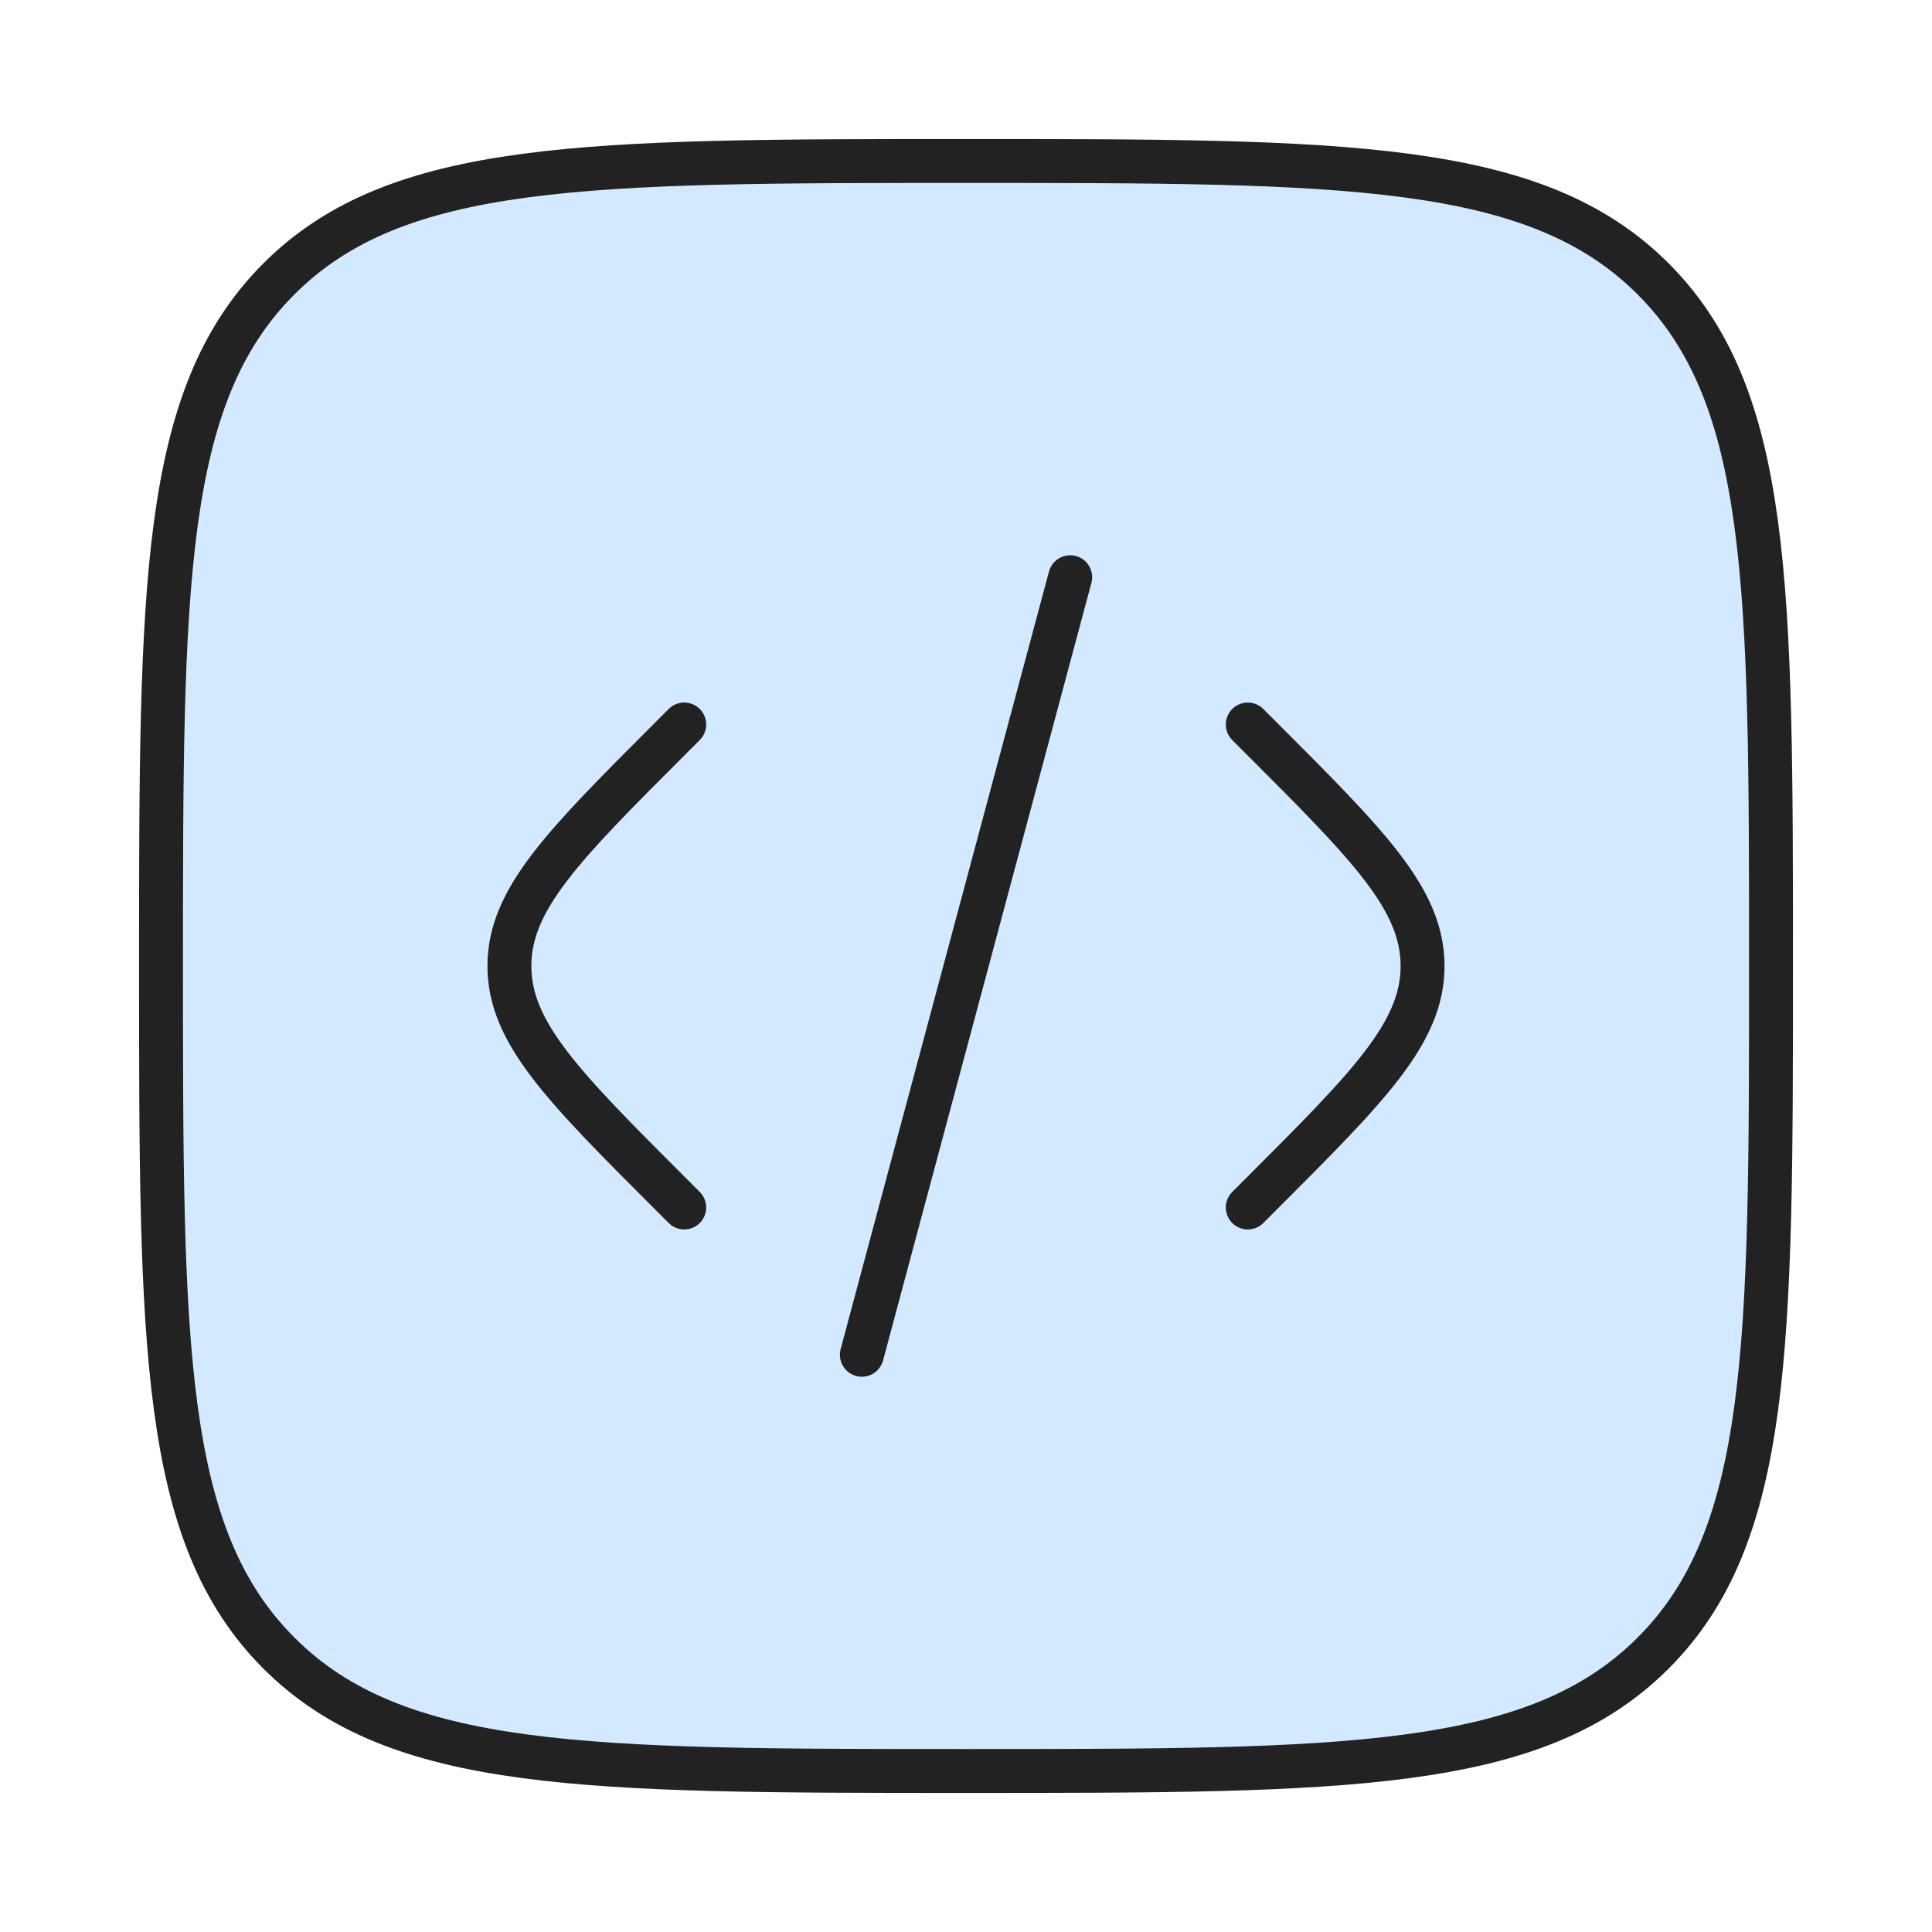 <svg width="88" height="88" viewBox="0 0 88 88" fill="none" xmlns="http://www.w3.org/2000/svg">
<path d="M7.334 44C7.334 26.715 7.334 18.072 12.704 12.703C18.073 7.333 26.716 7.333 44.001 7.333C61.285 7.333 69.928 7.333 75.297 12.703C80.667 18.072 80.667 26.715 80.667 44C80.667 61.284 80.667 69.927 75.297 75.296C69.928 80.666 61.285 80.666 44.001 80.666C26.716 80.666 18.073 80.666 12.704 75.296C7.334 69.927 7.334 61.284 7.334 44Z" fill="#D3E9FF" stroke="#222222" stroke-width="2"/>
<path d="M56.834 33L57.463 33.629C62.352 38.518 64.796 40.962 64.796 44C64.796 47.038 62.352 49.482 57.463 54.371L56.834 55" stroke="#222222" stroke-width="2" stroke-linecap="round"/>
<path d="M48.746 26.291L44.001 43.999L39.256 61.708" stroke="#222222" stroke-width="2" stroke-linecap="round"/>
<path d="M31.166 33L30.537 33.629C25.648 38.518 23.203 40.962 23.203 44C23.203 47.038 25.648 49.482 30.537 54.371L31.166 55" stroke="#222222" stroke-width="2" stroke-linecap="round"/>
</svg>
